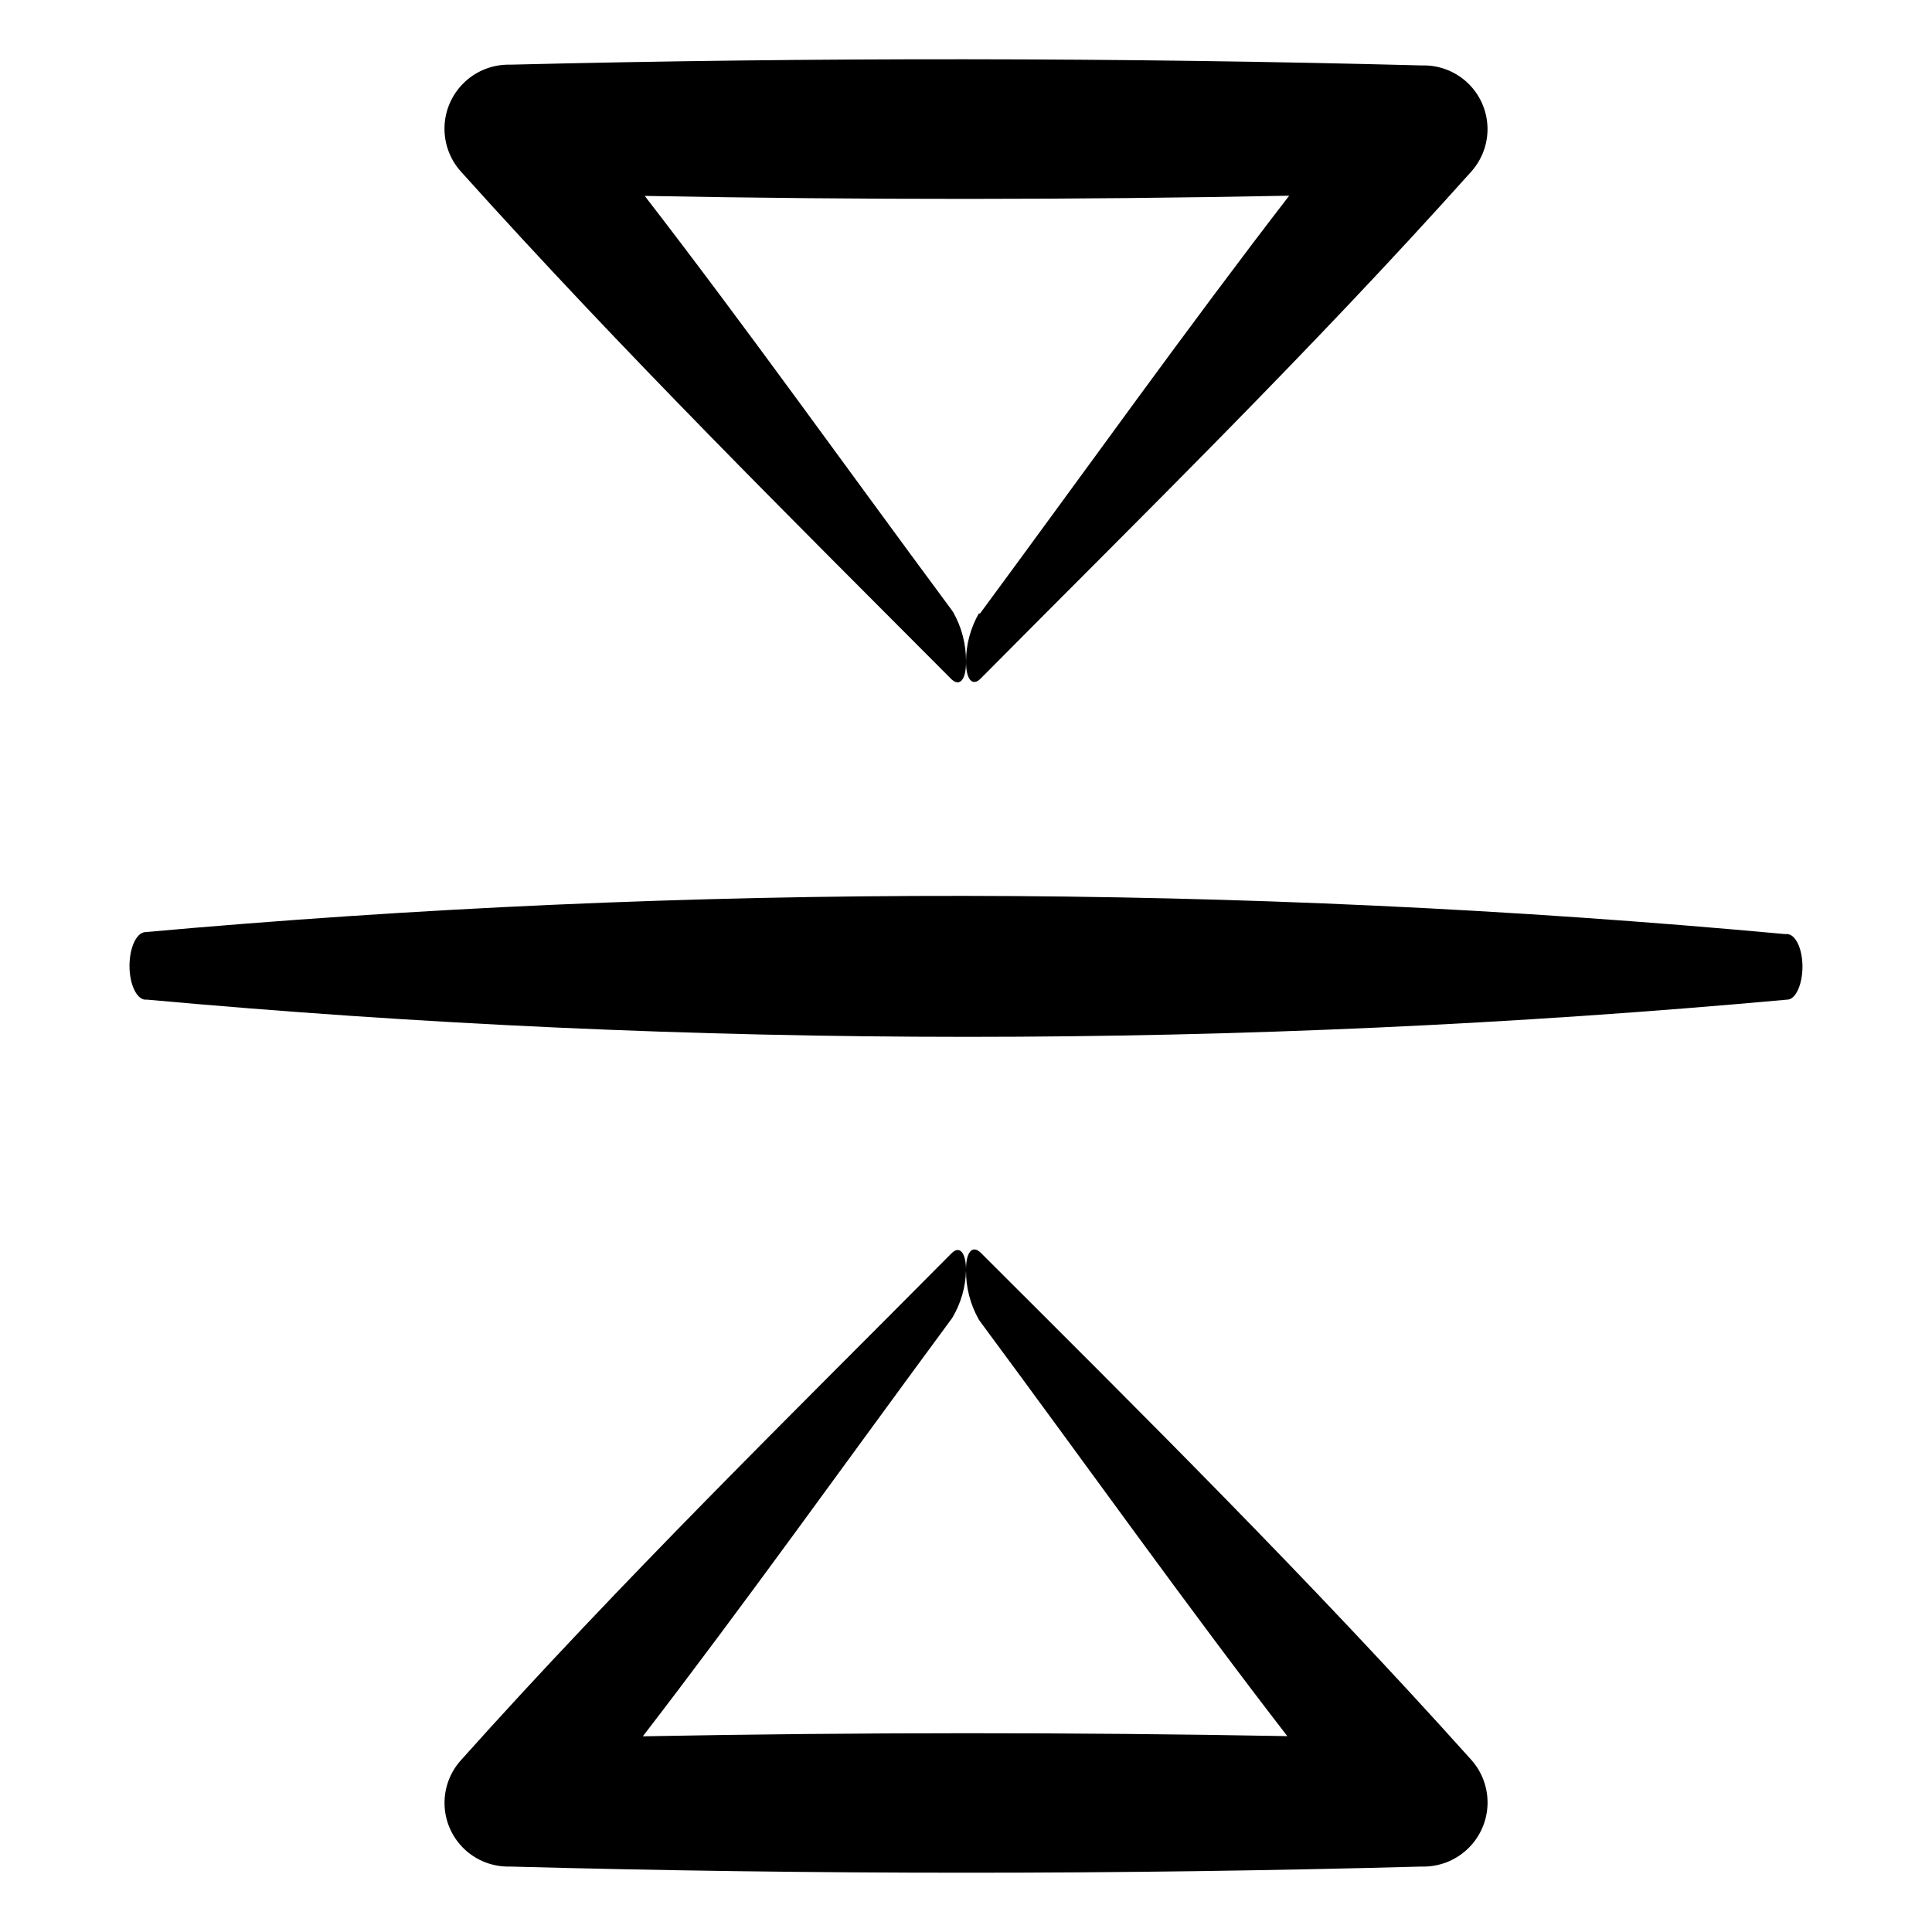 <?xml version="1.0" encoding="UTF-8"?>
<!-- Uploaded to: ICON Repo, www.iconrepo.com, Generator: ICON Repo Mixer Tools -->
<svg fill="#000000" width="800px" height="800px" version="1.1" viewBox="144 144 512 512" xmlns="http://www.w3.org/2000/svg">
 <g>
  <path d="m403.83 475.92c-2.215-2.066-3.879 0-3.828 4.684v0.004c-0.035 4.606 1.145 9.141 3.426 13.148l0.504 0.707c28.617 38.641 54.512 75.066 81.215 109.63-56.766-1.043-113.7-1.027-170.79 0.047 26.852-34.863 53.051-71.641 81.969-110.84v0.004c2.309-3.84 3.578-8.215 3.68-12.695 0-4.684-1.715-6.648-3.879-4.434l-0.605 0.605c-40.859 41.211-86.656 85.949-129.43 133.76-2.871 3.215-4.402 7.406-4.281 11.711 0.117 4.309 1.883 8.406 4.926 11.457s7.141 4.82 11.445 4.945h0.91c80.609 2.184 161.22 2.184 241.83 0h0.805c4.332-0.125 8.453-1.898 11.516-4.965 3.066-3.062 4.844-7.184 4.969-11.516s-1.41-8.547-4.293-11.781c-42.973-47.914-88.57-93.004-130.08-134.47z"/>
  <path d="m178.32 400c0 4.684 1.762 8.613 4.031 8.918h0.605l-0.004-0.004c144.6 13.152 290.09 13.152 434.69 0 2.215 0 4.031-4.031 4.031-8.715 0-4.684-1.762-8.516-4.031-8.664h-0.656c-144.56-13.316-290.04-13.488-434.64-0.504-2.266 0.301-4.027 4.18-4.027 8.969z"/>
  <path d="m403.48 306.44c-2.285 3.934-3.484 8.398-3.477 12.949 0 4.684 1.715 6.648 3.879 4.434l0.605-0.605c40.855-41.211 86.652-85.949 129.43-133.76 2.871-3.215 4.402-7.406 4.285-11.711-0.121-4.309-1.883-8.406-4.93-11.457-3.043-3.047-7.141-4.816-11.445-4.945h-0.906c-80.609-2.117-161.22-2.184-241.83-0.203h-0.809c-4.332 0.125-8.453 1.902-11.516 4.965-3.066 3.066-4.844 7.184-4.969 11.516-0.125 4.332 1.41 8.551 4.293 11.785 43.227 48.113 88.82 93.203 130.08 134.62 2.215 2.066 3.879 0 3.828-4.684h0.004c0.031-4.609-1.148-9.145-3.426-13.152l-0.504-0.707c-28.617-38.641-54.516-75.016-81.215-109.57 56.762 1.074 113.69 1.059 170.79-0.051-26.902 34.863-53.102 71.641-82.02 110.84z"/>
 </g>
</svg>